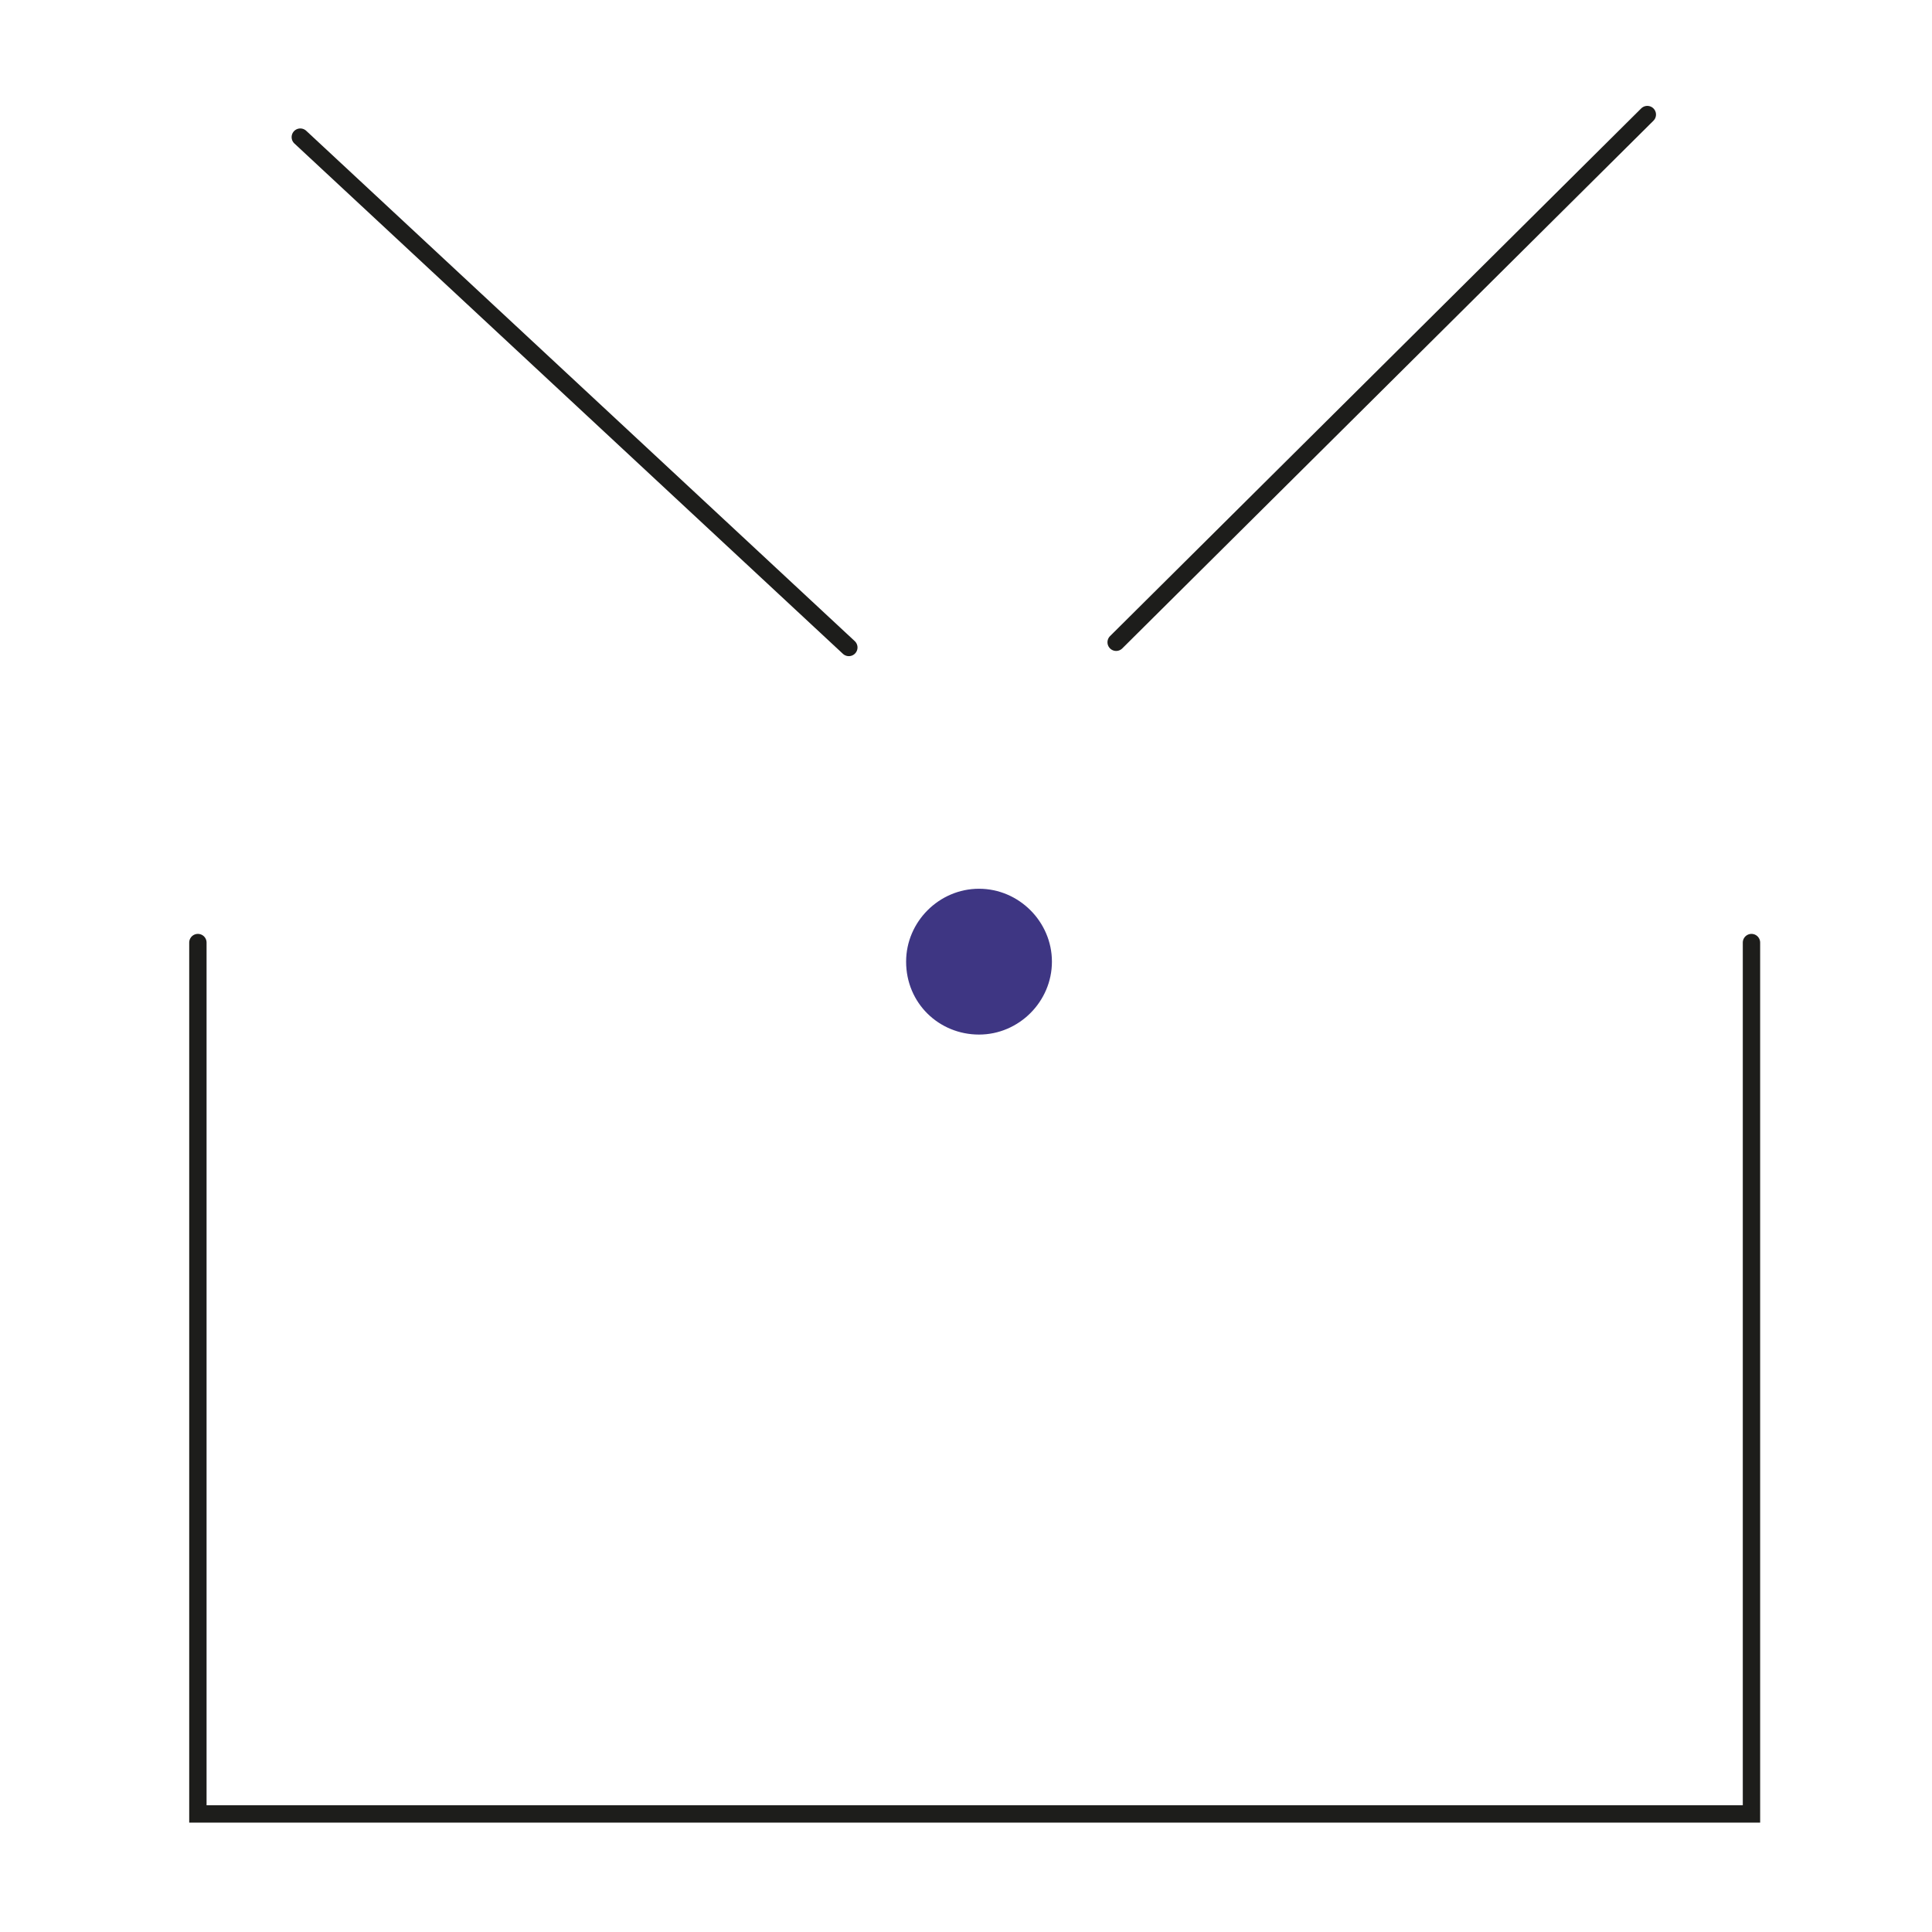 <?xml version="1.0" encoding="UTF-8"?>
<!-- Generator: Adobe Illustrator 28.0.0, SVG Export Plug-In . SVG Version: 6.00 Build 0)  -->
<svg xmlns="http://www.w3.org/2000/svg" xmlns:xlink="http://www.w3.org/1999/xlink" version="1.1" x="0px" y="0px" viewBox="0 0 111.3 111.3" style="enable-background:new 0 0 111.3 111.3;" xml:space="preserve">
<style type="text/css">
	.st0{fill:none;stroke:#1D1D1B;stroke-linecap:round;stroke-miterlimit:10;}
	.st1{fill:#3E3683;}
</style>
<g id="TOP_LEFT">
	<g>
		<line class="st0" x1="17.3" y1="7.9" x2="48.9" y2="37.3"></line>
	</g>
</g>
<g id="TOP_RIGHT">
	<line class="st0" x1="94.9" y1="6.6" x2="64.3" y2="37"></line>
</g>
<g id="BOTTOM">
	<polyline class="st0" points="100.9,54.3 100.9,104.5 11.4,104.5 11.4,54.3  "></polyline>
</g>
<g id="DOT">
	<path class="st1" d="M56.4,59.6c2.3,0,4.2-1.9,4.2-4.2c0-2.3-1.9-4.2-4.2-4.2c-2.3,0-4.2,1.9-4.2,4.2   C52.2,57.8,54.1,59.6,56.4,59.6"></path>
</g>
</svg>
